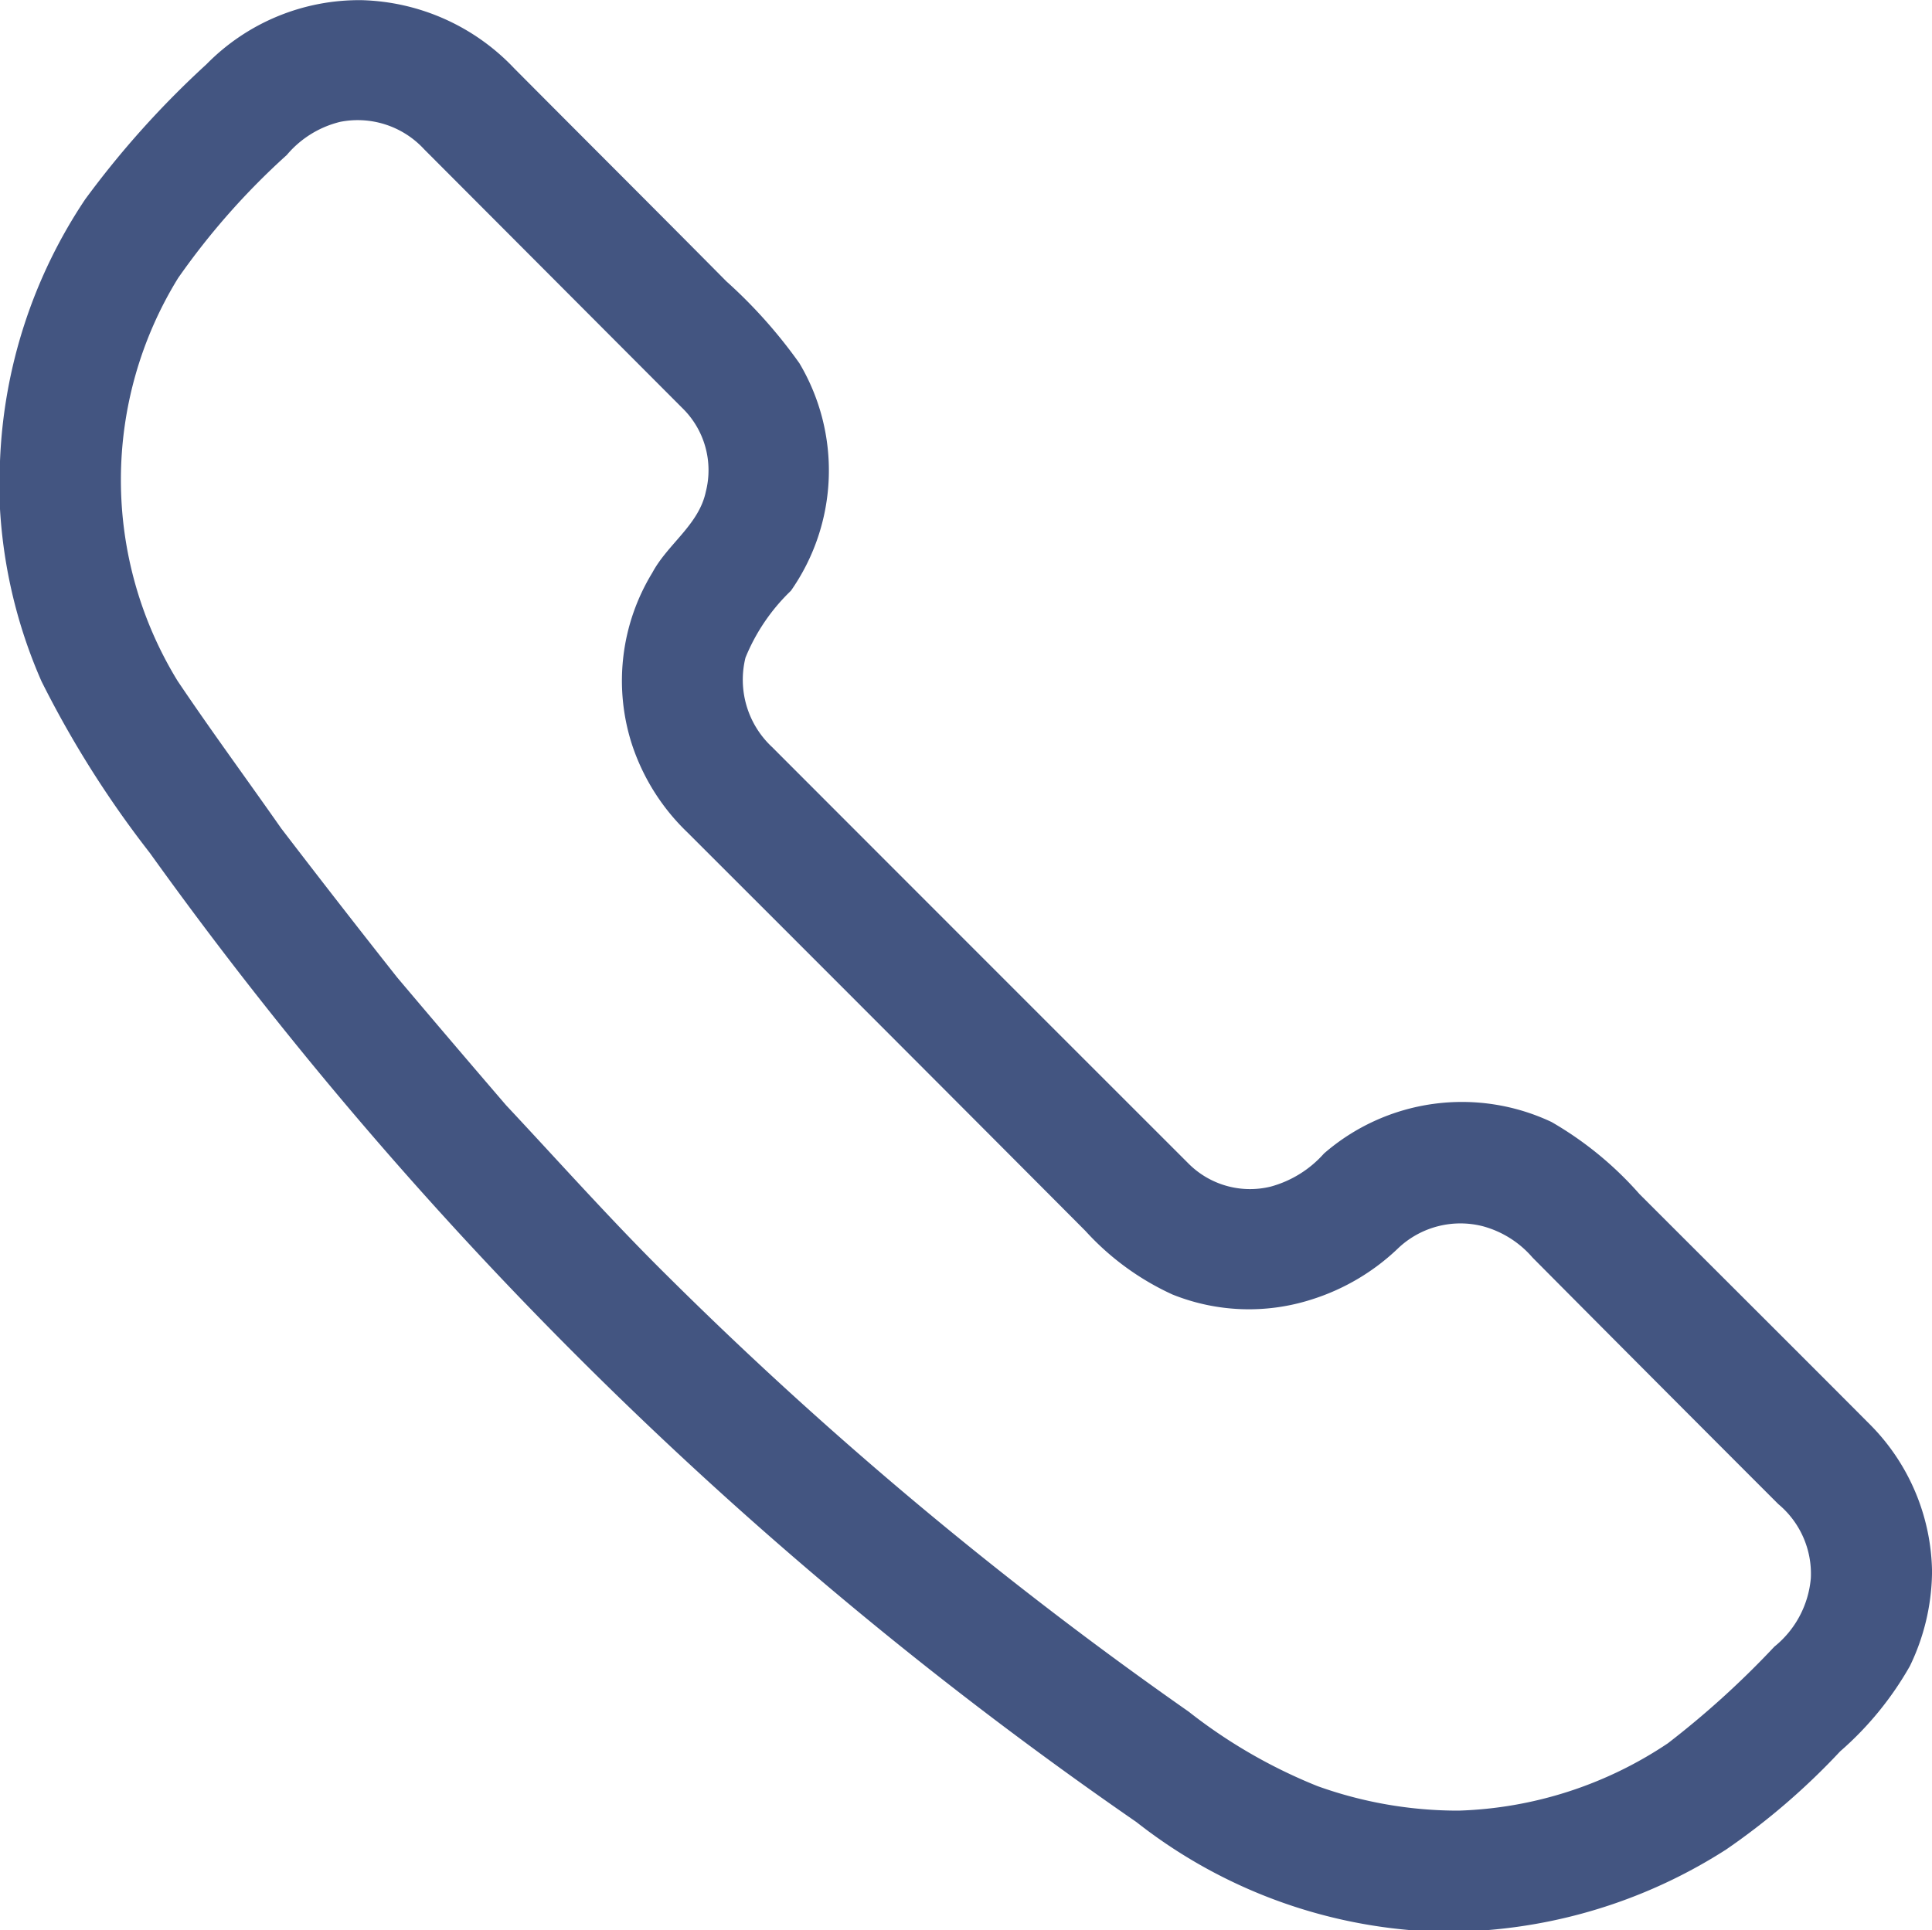 <svg xmlns="http://www.w3.org/2000/svg" width="35" height="34.971" viewBox="0 0 35 34.971"><g transform="translate(0 -0.334)"><path d="M3.739,1.5A3.876,3.876,0,0,1,6.556.337,3.946,3.946,0,0,1,9.318,1.575c1.278,1.286,2.564,2.567,3.84,3.856a8.957,8.957,0,0,1,1.324,1.485,3.8,3.8,0,0,1-.154,4.123,3.517,3.517,0,0,0-.823,1.212,1.668,1.668,0,0,0,.483,1.621q3.763,3.768,7.53,7.533a1.574,1.574,0,0,0,1.5.431,1.989,1.989,0,0,0,.967-.6,3.809,3.809,0,0,1,4.123-.571A6.337,6.337,0,0,1,29.7,21.97c1.4,1.4,2.8,2.794,4.2,4.2A3.858,3.858,0,0,1,35,28.773v.086a3.987,3.987,0,0,1-.4,1.663,5.912,5.912,0,0,1-1.264,1.547,12.546,12.546,0,0,1-2.066,1.779,9.407,9.407,0,0,1-4.3,1.458H25.522a9.289,9.289,0,0,1-4.935-1.956A73.093,73.093,0,0,1,2.715,15.79a18.552,18.552,0,0,1-1.963-3.11A9.065,9.065,0,0,1,0,9.559V8.69A9.163,9.163,0,0,1,1.543,3.946,16.775,16.775,0,0,1,3.739,1.5M6.163,2.542a1.829,1.829,0,0,0-.967.6,13.123,13.123,0,0,0-1.969,2.23,6.971,6.971,0,0,0-.01,7.3c.605.9,1.254,1.781,1.877,2.672q1.041,1.36,2.1,2.7.982,1.163,1.975,2.318c.972,1.038,1.917,2.1,2.93,3.1a71.8,71.8,0,0,0,9.433,7.886A9.494,9.494,0,0,0,23.871,32.7a7.533,7.533,0,0,0,2.553.443,7.2,7.2,0,0,0,3.792-1.221,16.229,16.229,0,0,0,1.928-1.75,1.791,1.791,0,0,0,.661-1.243,1.642,1.642,0,0,0-.589-1.34q-2.23-2.23-4.452-4.467a1.813,1.813,0,0,0-.9-.568,1.639,1.639,0,0,0-1.524.388,4,4,0,0,1-1.576.938,3.716,3.716,0,0,1-2.523-.089,4.859,4.859,0,0,1-1.577-1.152q-3.6-3.615-7.214-7.225A3.893,3.893,0,0,1,11.441,13.8a3.755,3.755,0,0,1,.377-3.089c.277-.518.841-.866.968-1.465a1.574,1.574,0,0,0-.429-1.522Q10.021,5.382,7.683,3.038A1.636,1.636,0,0,0,6.163,2.542Z" transform="translate(0 0)" fill="#435581"/></g></svg>